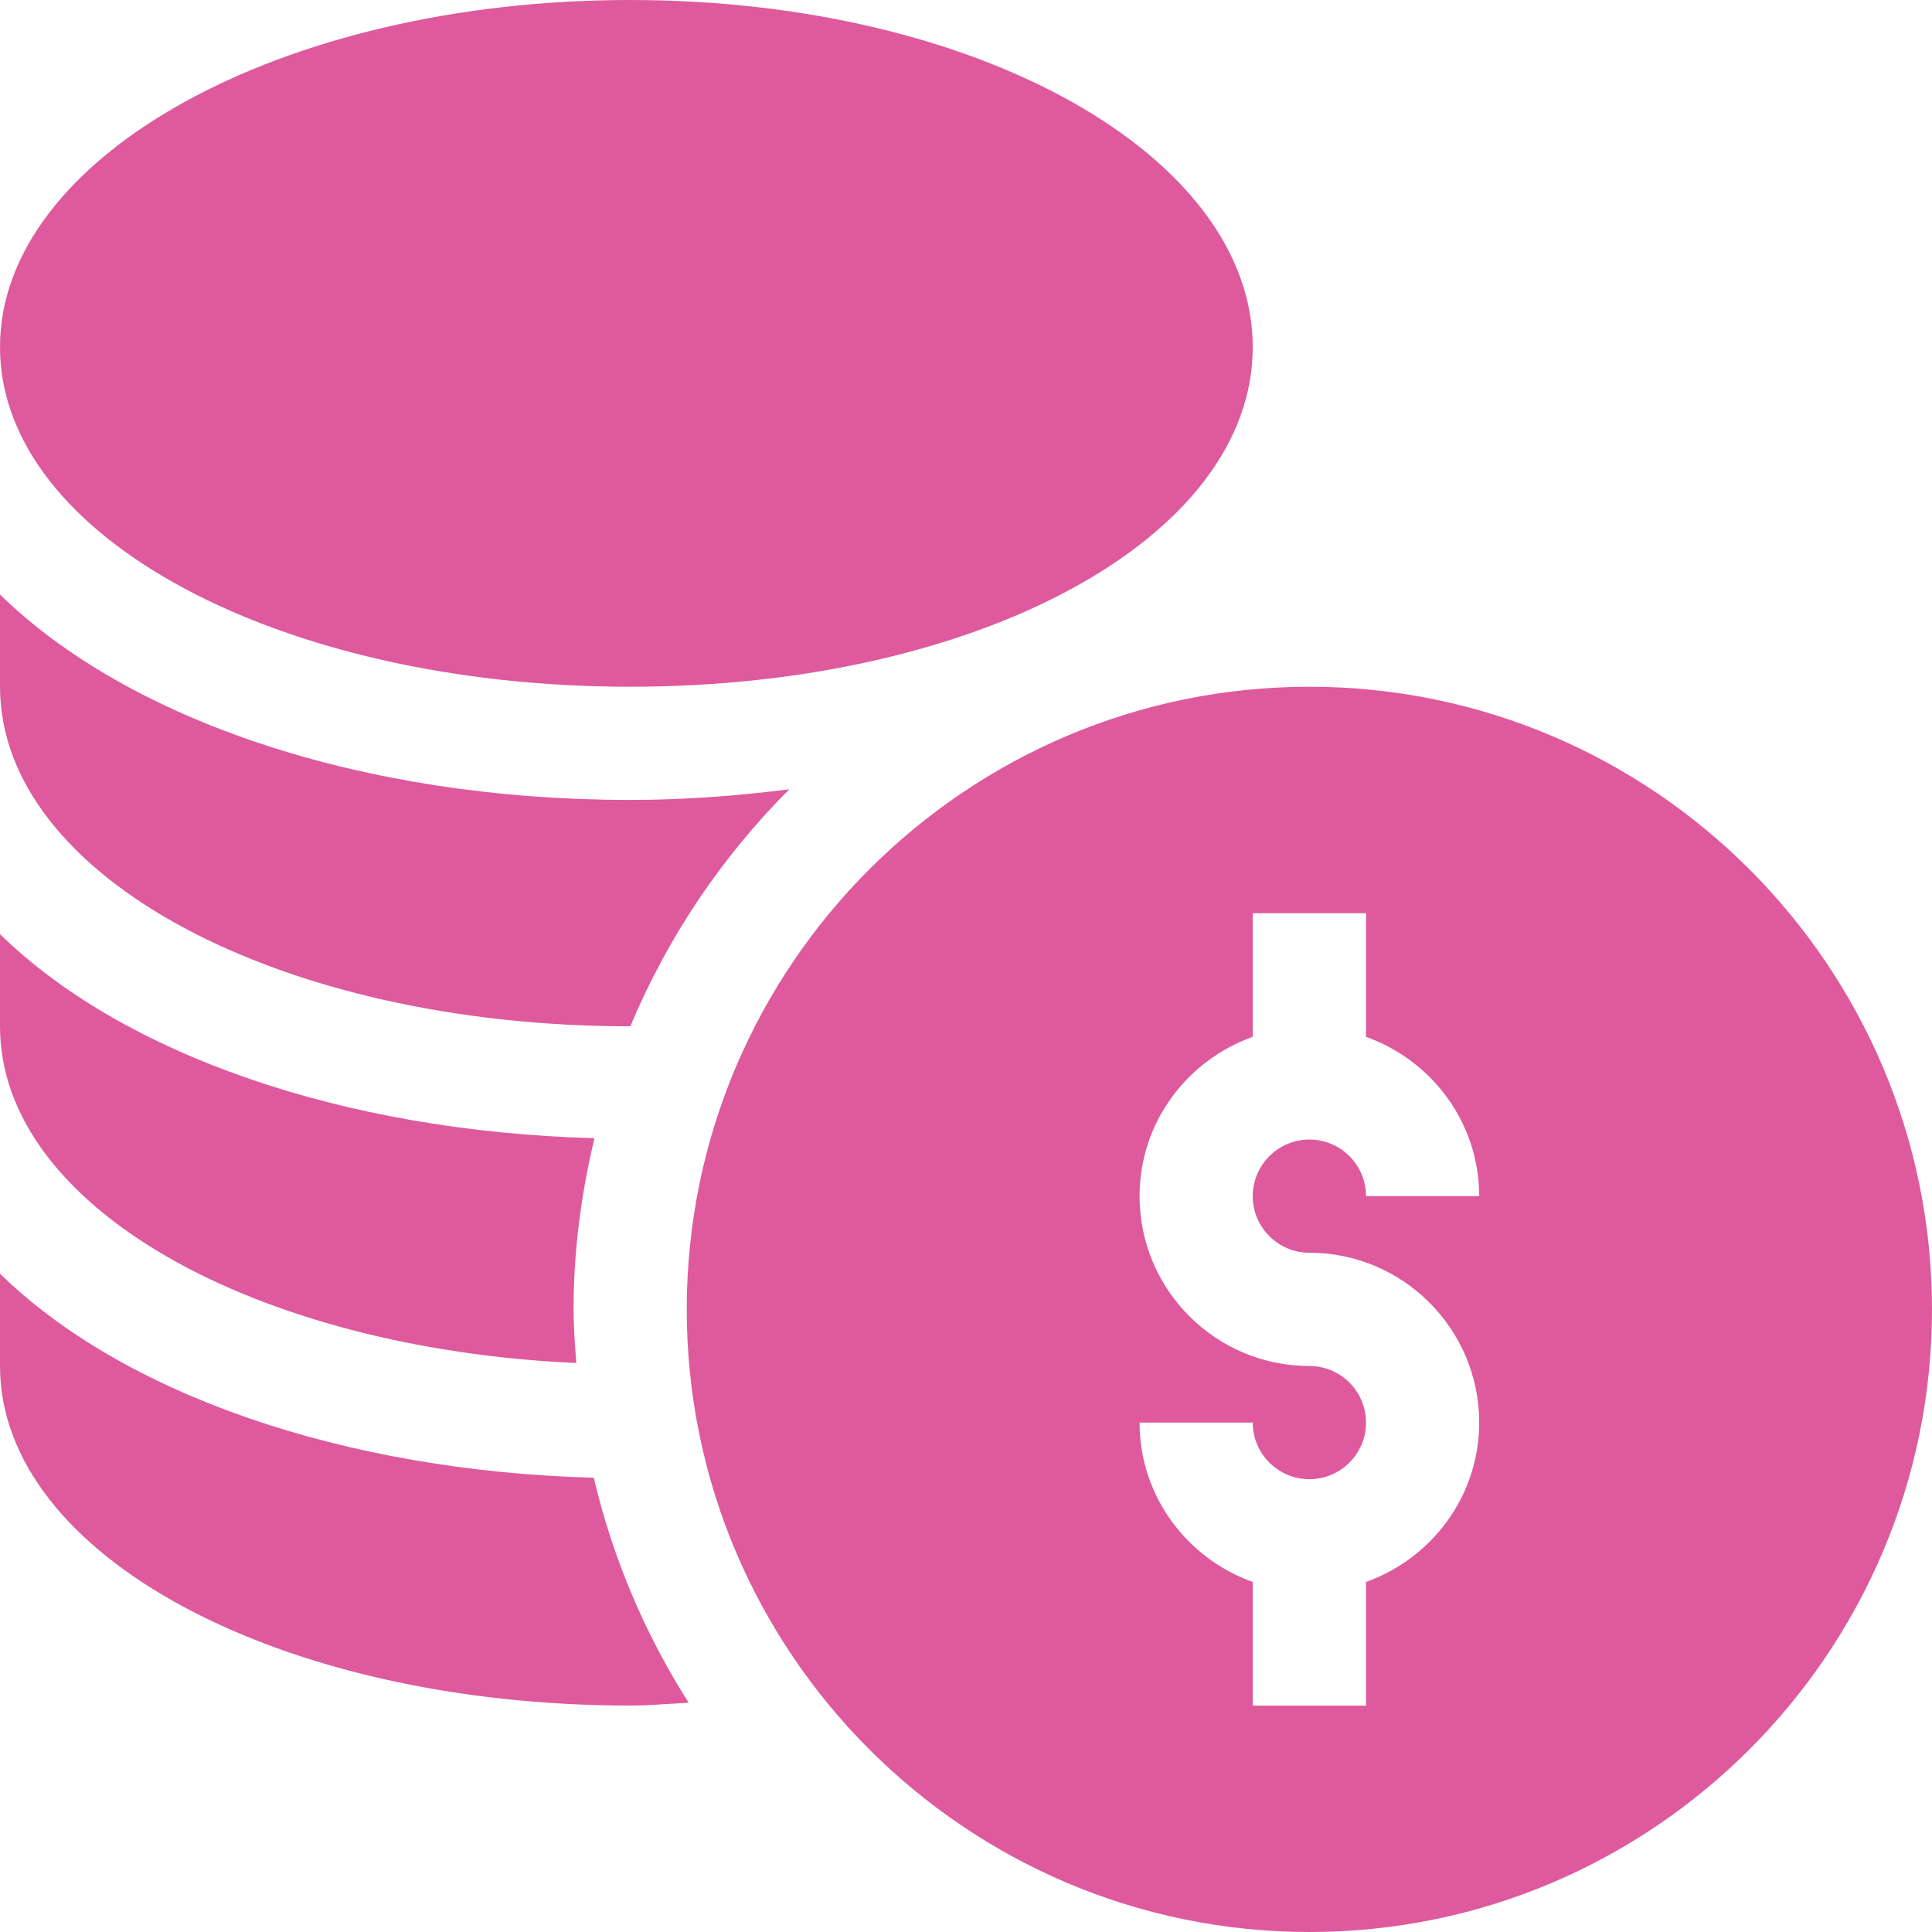 <svg width="24" height="24" viewBox="0 0 24 24" fill="none" xmlns="http://www.w3.org/2000/svg">
<path fill-rule="evenodd" clip-rule="evenodd" d="M7.828 8.531C12.165 8.531 15.562 6.678 15.562 4.312C15.562 1.947 12.165 0 7.828 0C3.491 0 0 1.947 0 4.312C0 6.678 3.491 8.531 7.828 8.531ZM16.266 8.531C12.001 8.531 8.531 12.001 8.531 16.266C8.531 20.53 12.001 24 16.266 24C20.53 24 24 20.53 24 16.266C24 12.001 20.53 8.531 16.266 8.531ZM16.266 15.562C17.429 15.562 18.375 16.509 18.375 17.672C18.375 18.587 17.785 19.36 16.969 19.652V21.188H15.562V19.652C14.746 19.36 14.156 18.587 14.156 17.672H15.562C15.562 18.06 15.878 18.375 16.266 18.375C16.654 18.375 16.969 18.06 16.969 17.672C16.969 17.284 16.654 16.969 16.266 16.969C15.102 16.969 14.156 16.023 14.156 14.859C14.156 13.944 14.746 13.171 15.562 12.88V11.344H16.969V12.88C17.785 13.171 18.375 13.944 18.375 14.859H16.969C16.969 14.471 16.654 14.156 16.266 14.156C15.878 14.156 15.562 14.471 15.562 14.859C15.562 15.247 15.878 15.562 16.266 15.562ZM0 16.968V15.822C1.517 17.307 4.24 18.271 7.376 18.357C7.613 19.363 8.015 20.304 8.555 21.152C8.476 21.156 8.399 21.161 8.321 21.166C8.158 21.176 7.995 21.187 7.828 21.187C3.491 21.187 0 19.333 0 16.968ZM7.159 16.932L7.155 16.879L7.155 16.879C7.14 16.676 7.125 16.472 7.125 16.265C7.125 15.532 7.221 14.822 7.385 14.139C4.245 14.054 1.518 13.09 0 11.604V12.749C0 14.989 3.153 16.75 7.159 16.932ZM7.83 12.749L7.828 12.749C3.491 12.749 0 10.896 0 8.53V7.385C1.59 8.941 4.49 9.937 7.828 9.937C8.514 9.937 9.17 9.885 9.805 9.805C8.968 10.642 8.294 11.641 7.83 12.749Z" fill="#DE5A9C"/>
</svg>
